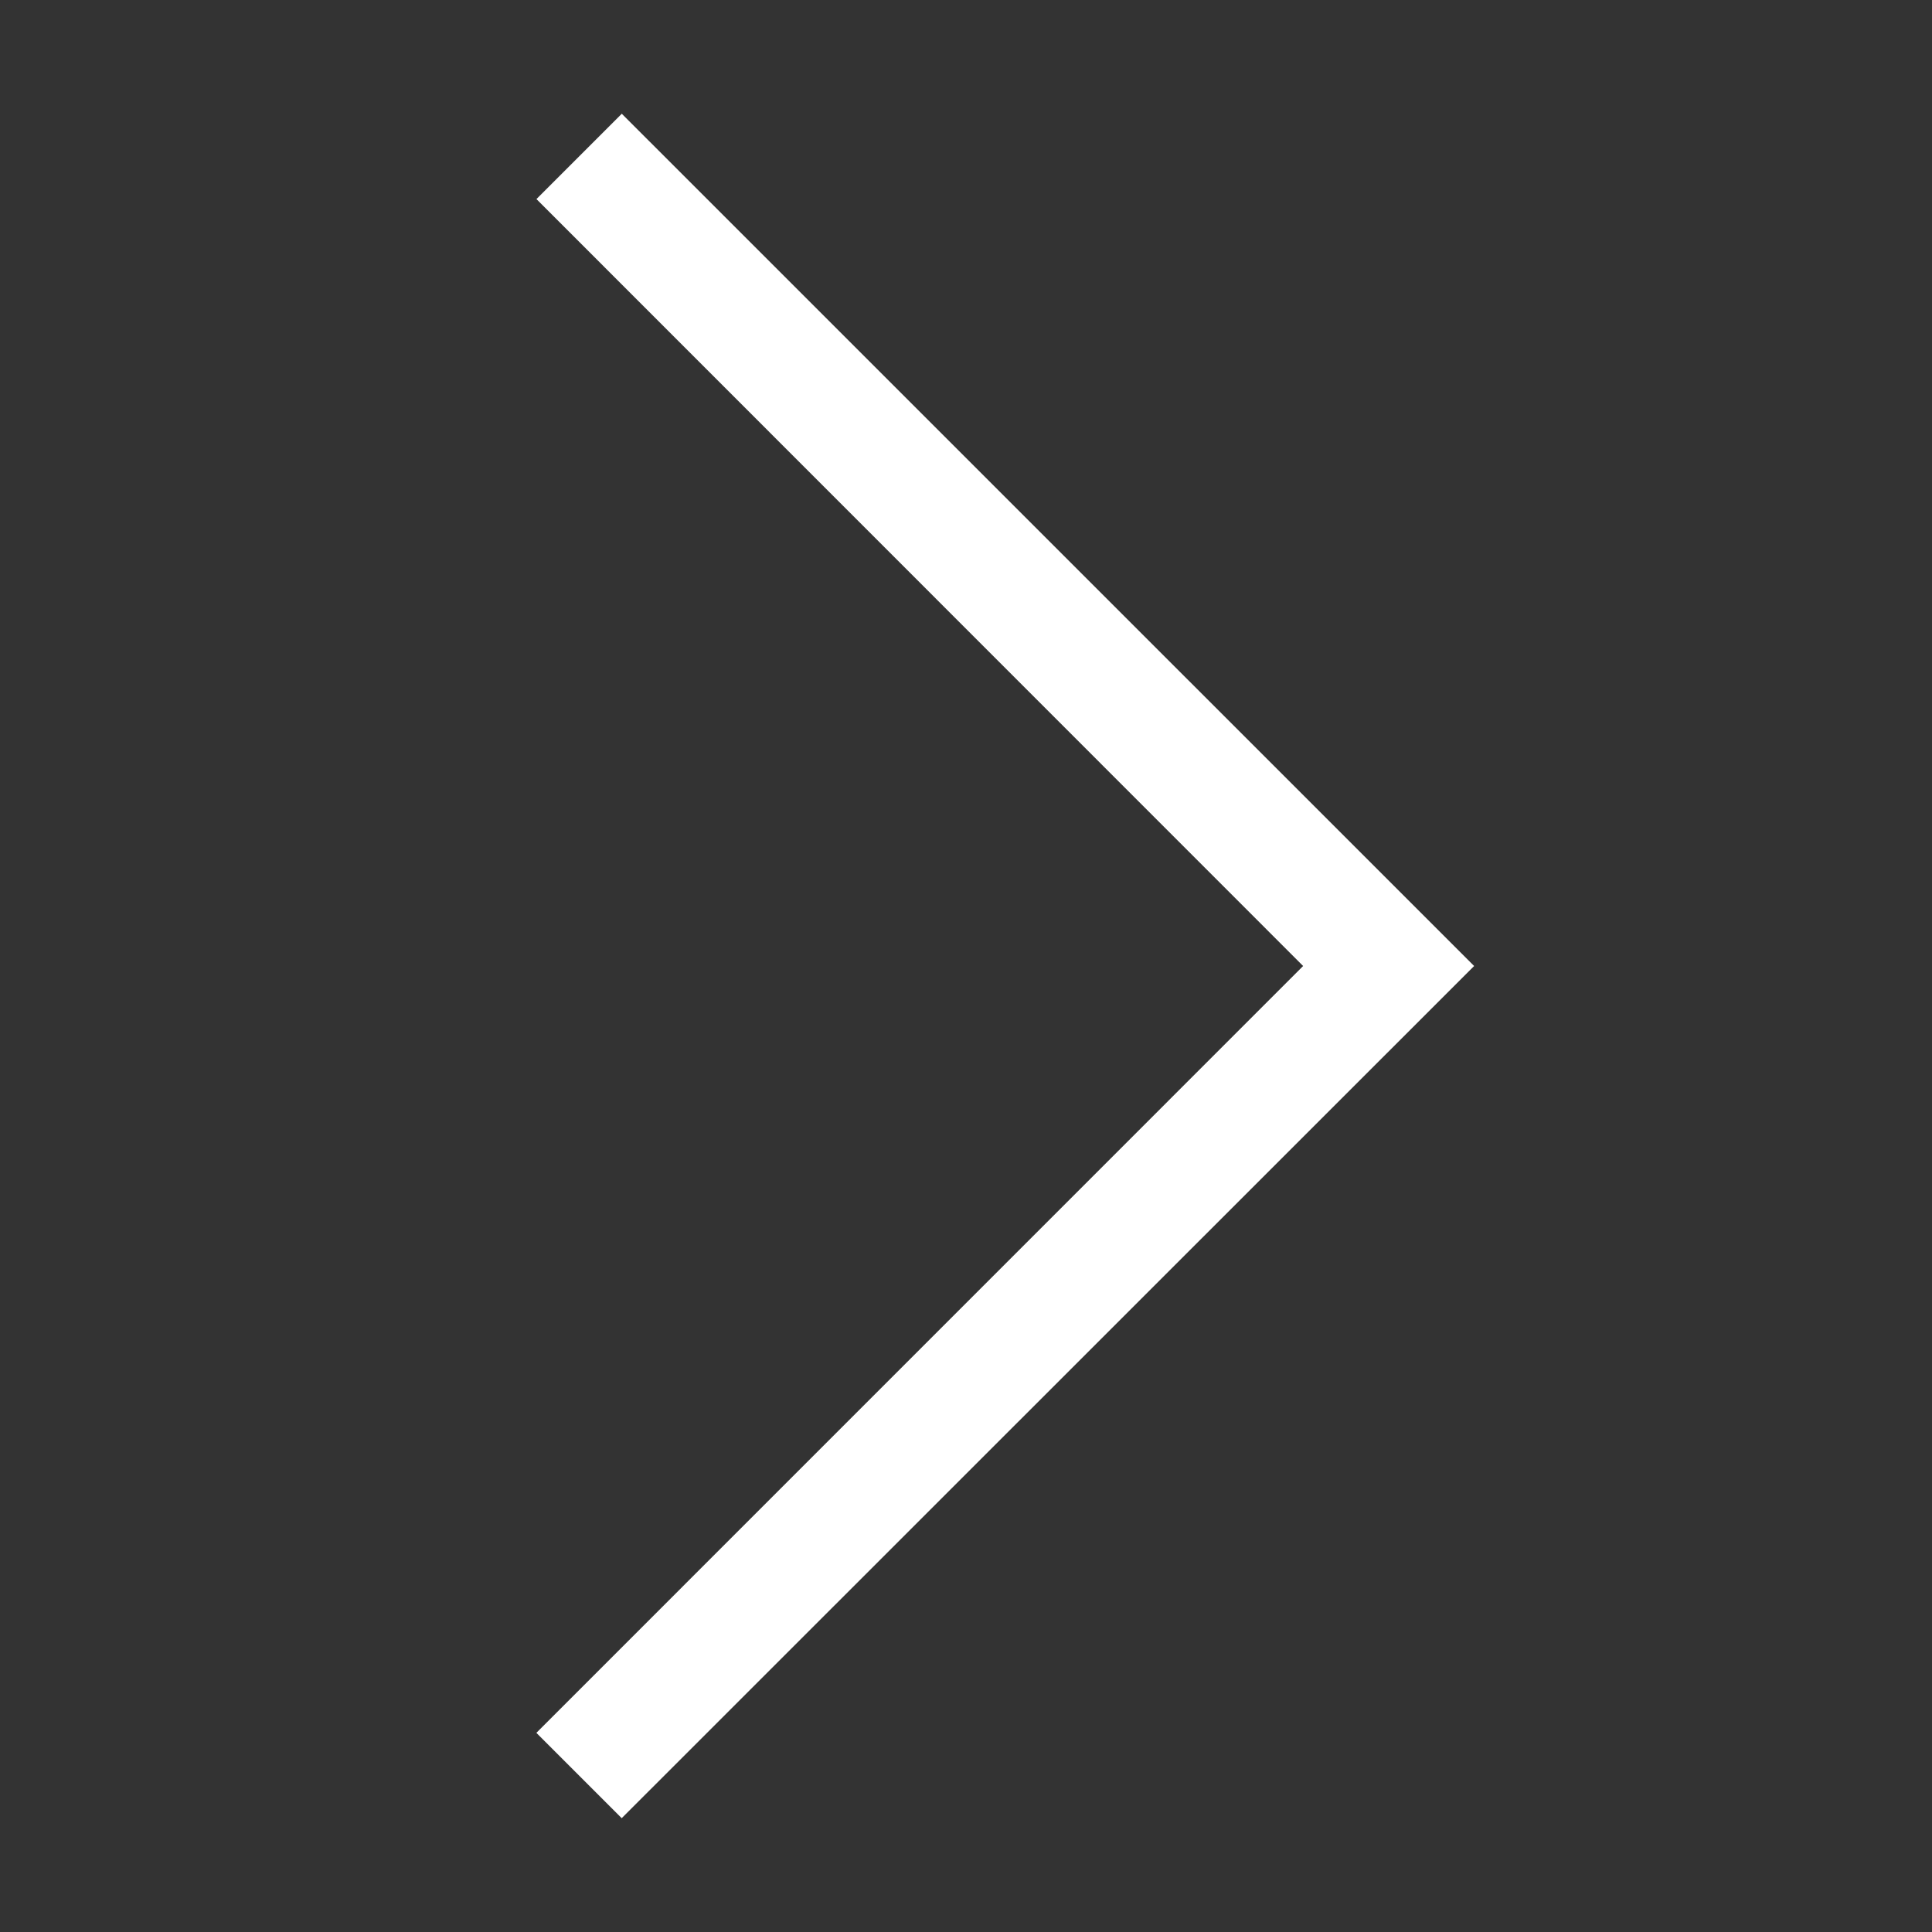 <svg xmlns="http://www.w3.org/2000/svg" width="24" height="24" viewBox="0 0 24 24" fill="#FFFFFF">
    <rect x="0" y="0" width="24" height="24" fill="#333333" stroke="none"/>
    <path fill-rule="nonzero" d="M6.663 21.526l1.06 1.06L18.312 12 7.724 1.413l-1.06 1.06L16.188 12z"/>
</svg>
